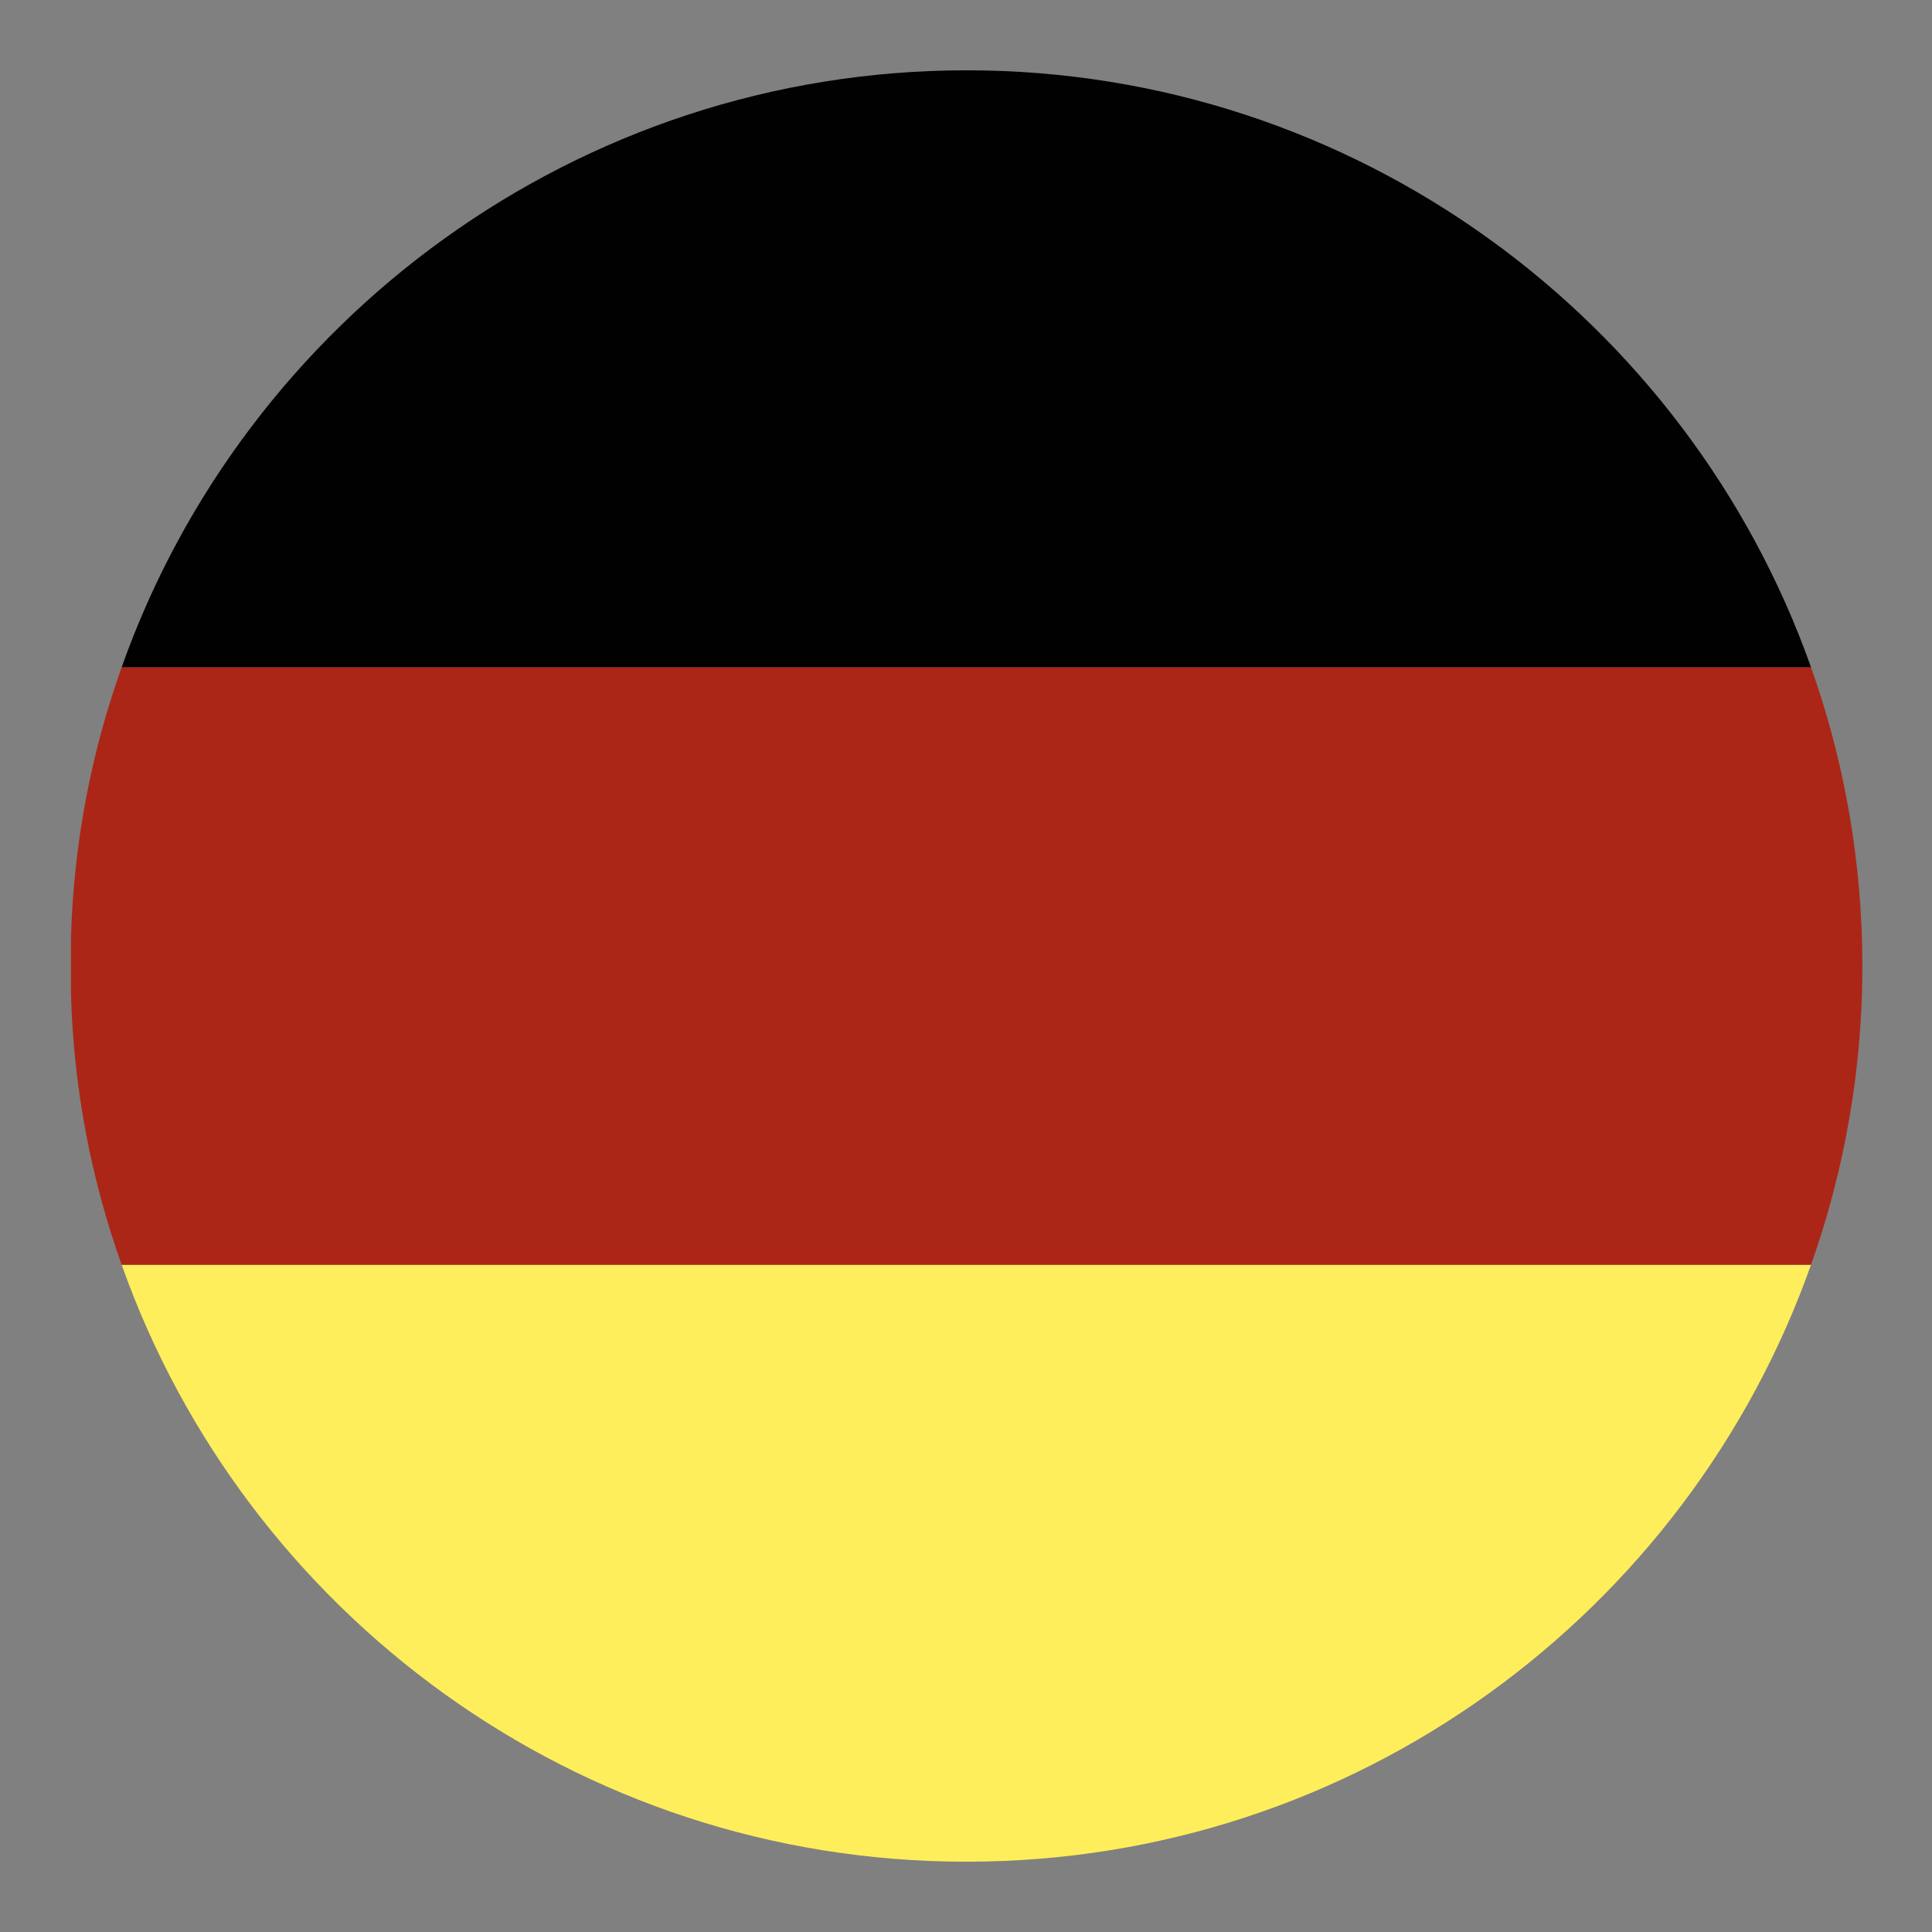 <?xml version="1.0" encoding="UTF-8"?>
<svg enable-background="new 0 0 285.8 285.8" version="1.1" viewBox="0 0 285.8 285.8" xml:space="preserve" xmlns="http://www.w3.org/2000/svg">
<rect x="0" y="0" width="285.8" height="285.8" fill="#808080" stroke="none"/>
<style type="text/css">
	.st0{fill:#FFEE5B;}
	.st1{fill:#AB2617;}
	.st2{fill:#010101;}
	.st3{fill:none;}
	.st4{fill:#FFFFFF;}
</style>
	<path class="st0" d="M18,187.1c18.2,51.4,67.3,88.3,124.9,88.3h0.1c57.6,0,106.7-36.9,124.9-88.3H18z"/>
	<path class="st1" d="m18 98.7c-4.5 12.6-7.1 26-7.5 40v8.4c0.4 14 3 27.4 7.5 40h249.9c4.9-13.8 7.6-28.7 7.6-44.2s-2.7-30.4-7.6-44.2h-249.9z"/>
	<path class="st2" d="M18,98.7h249.9c-18.2-51.4-67.4-88.3-124.9-88.3S36.2,47.3,18,98.7z"/>
	<circle class="st3" cx="142.9" cy="141.6" r="132.5"/>
</svg>